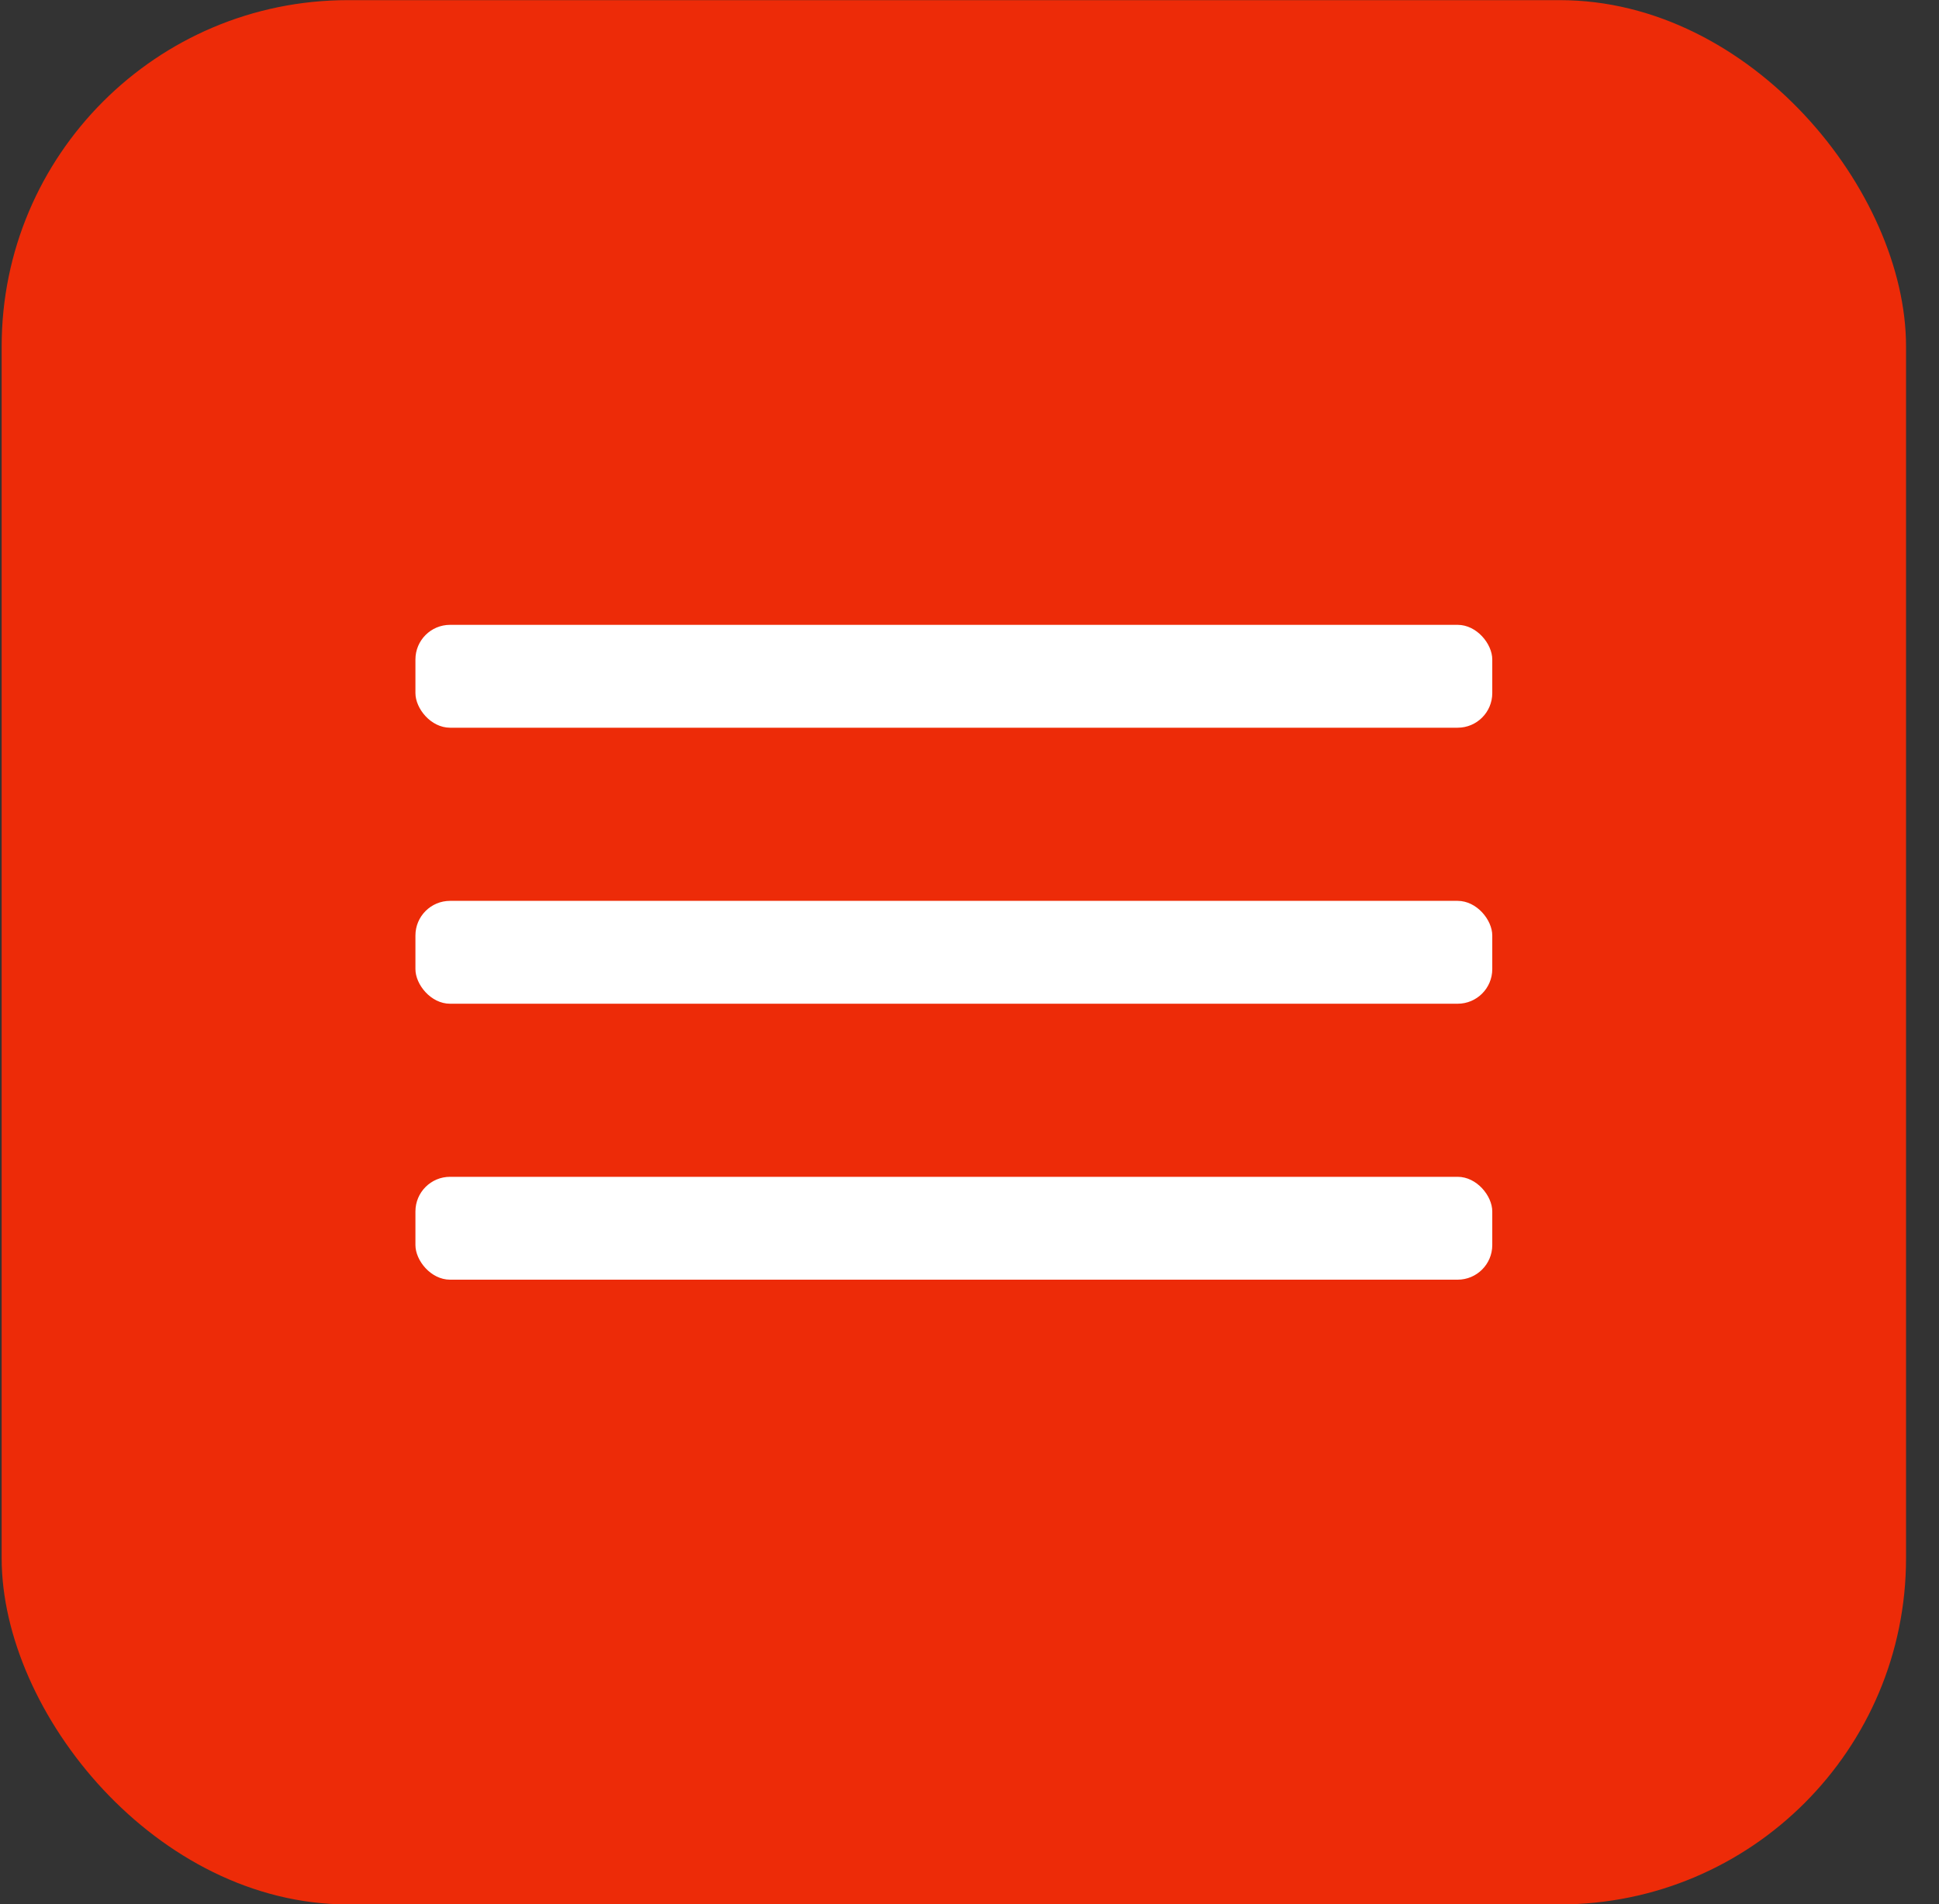 <?xml version="1.0" encoding="UTF-8"?> <svg xmlns="http://www.w3.org/2000/svg" width="56" height="55" viewBox="0 0 56 55" fill="none"><rect x="0" y="0" width="56" height="55" fill="#333333" stroke="none"/><rect x="0.048" y="0.004" width="55" height="55" rx="10" fill="#ED2B08"></rect><rect x="11.998" y="18.047" width="31.1" height="2.971" rx="1" fill="white"></rect><rect x="11.998" y="26.019" width="31.1" height="2.971" rx="1" fill="white"></rect><rect x="11.998" y="33.989" width="31.1" height="2.971" rx="1" fill="white"></rect></svg> 